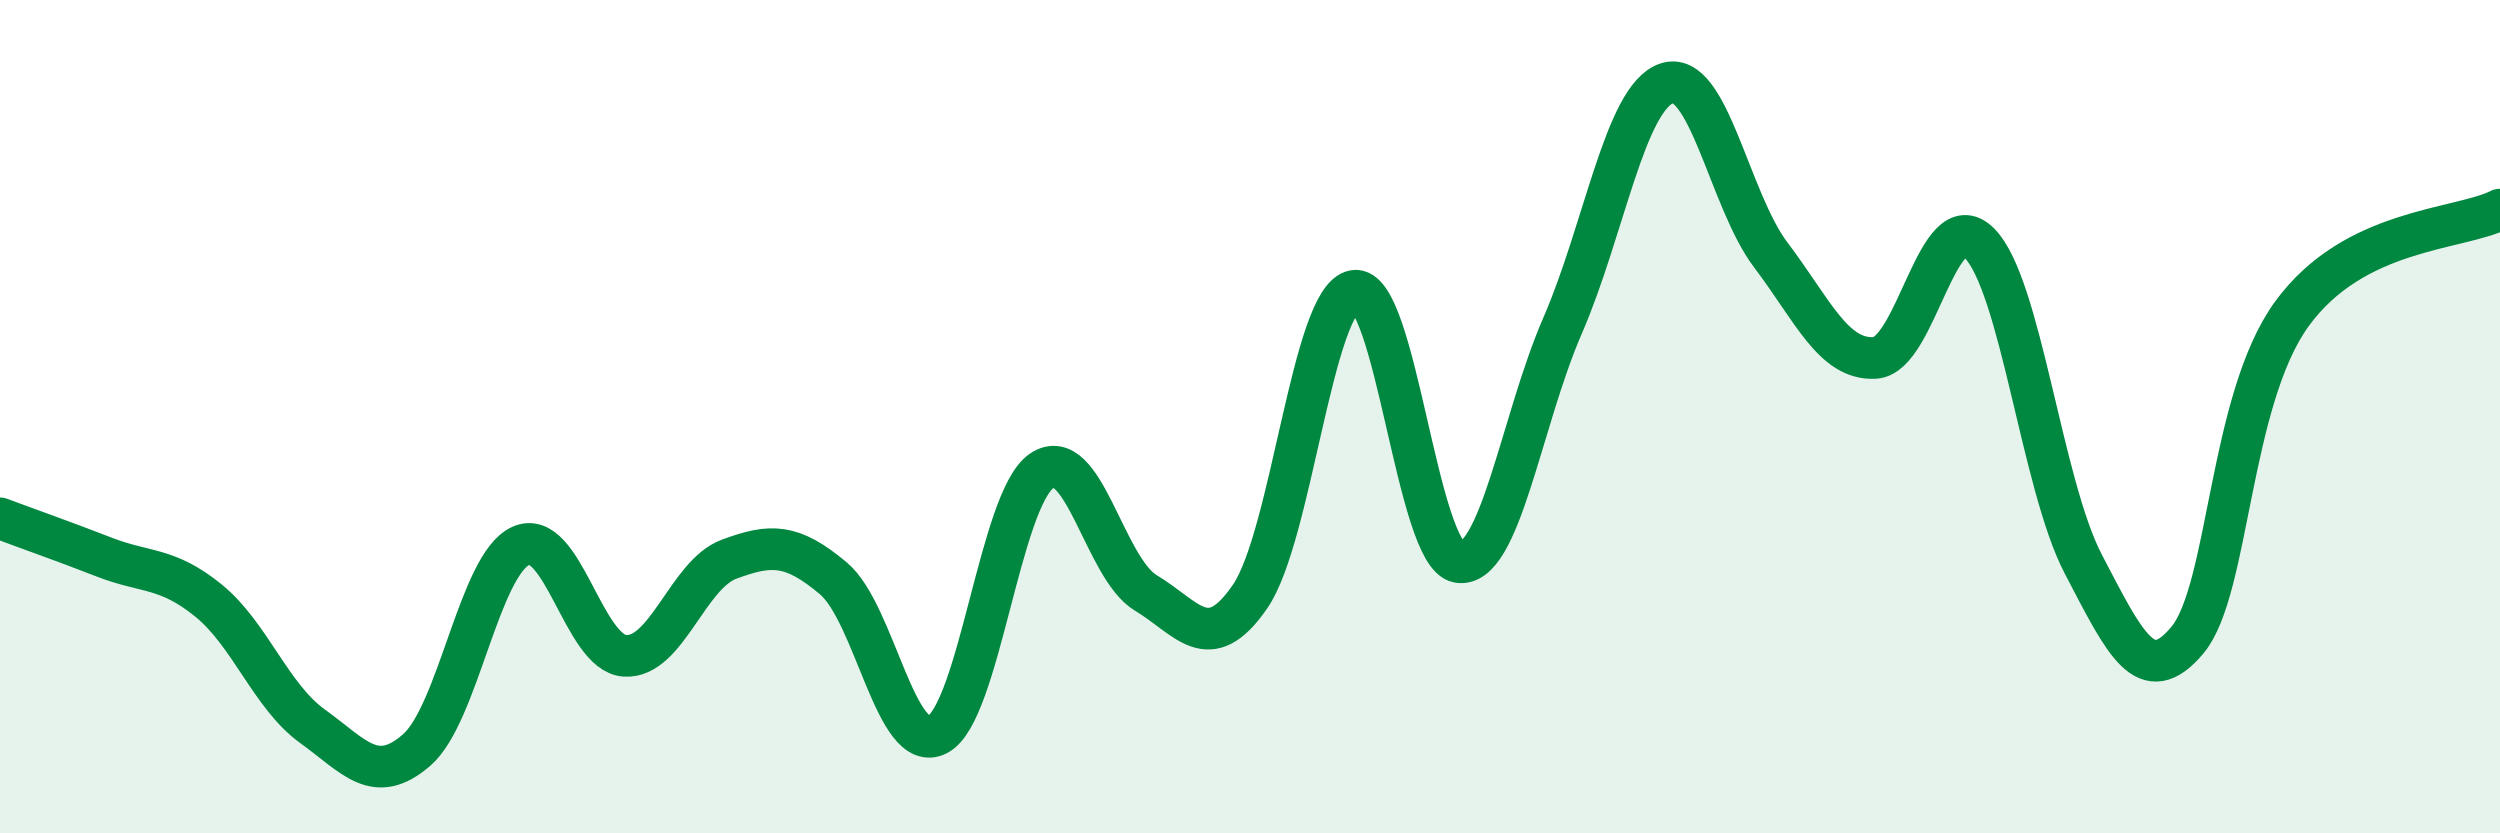 
    <svg width="60" height="20" viewBox="0 0 60 20" xmlns="http://www.w3.org/2000/svg">
      <path
        d="M 0,12.44 C 0.5,12.63 1.5,12.98 2.5,13.37 C 3.5,13.76 4,13.6 5,14.41 C 6,15.22 6.5,16.71 7.5,17.43 C 8.5,18.15 9,18.87 10,18 C 11,17.13 11.5,13.55 12.5,13.1 C 13.5,12.65 14,15.68 15,15.74 C 16,15.8 16.5,13.79 17.5,13.42 C 18.5,13.05 19,13.04 20,13.88 C 21,14.72 21.5,18.15 22.5,17.63 C 23.5,17.11 24,11.98 25,11.3 C 26,10.62 26.5,13.63 27.5,14.23 C 28.5,14.83 29,15.77 30,14.32 C 31,12.87 31.5,7.15 32.5,6.98 C 33.5,6.81 34,13.32 35,13.49 C 36,13.66 36.5,10.12 37.5,7.82 C 38.5,5.52 39,2.34 40,2 C 41,1.66 41.5,4.8 42.5,6.12 C 43.5,7.44 44,8.65 45,8.59 C 46,8.53 46.5,4.84 47.5,5.83 C 48.5,6.82 49,11.63 50,13.54 C 51,15.45 51.5,16.56 52.5,15.36 C 53.5,14.16 53.5,9.61 55,7.54 C 56.5,5.47 59,5.53 60,5.03L60 20L0 20Z"
        fill="#008740"
        opacity="0.1"
        stroke-linecap="round"
        stroke-linejoin="round"
      />
      <path
        d="M 0,12.44 C 0.5,12.63 1.5,12.98 2.5,13.37 C 3.5,13.76 4,13.6 5,14.41 C 6,15.22 6.5,16.71 7.5,17.43 C 8.5,18.15 9,18.87 10,18 C 11,17.13 11.5,13.55 12.5,13.1 C 13.5,12.65 14,15.68 15,15.74 C 16,15.8 16.5,13.79 17.5,13.42 C 18.5,13.05 19,13.04 20,13.88 C 21,14.72 21.5,18.15 22.5,17.63 C 23.5,17.11 24,11.98 25,11.3 C 26,10.62 26.5,13.63 27.5,14.23 C 28.5,14.83 29,15.77 30,14.32 C 31,12.87 31.5,7.15 32.5,6.98 C 33.5,6.81 34,13.32 35,13.49 C 36,13.66 36.5,10.12 37.5,7.82 C 38.5,5.52 39,2.34 40,2 C 41,1.66 41.5,4.8 42.5,6.12 C 43.5,7.44 44,8.65 45,8.59 C 46,8.53 46.5,4.84 47.5,5.83 C 48.5,6.82 49,11.63 50,13.54 C 51,15.45 51.5,16.56 52.5,15.36 C 53.5,14.16 53.5,9.61 55,7.54 C 56.5,5.47 59,5.53 60,5.03"
        stroke="#008740"
        stroke-width="1"
        fill="none"
        stroke-linecap="round"
        stroke-linejoin="round"
      />
    </svg>
  
